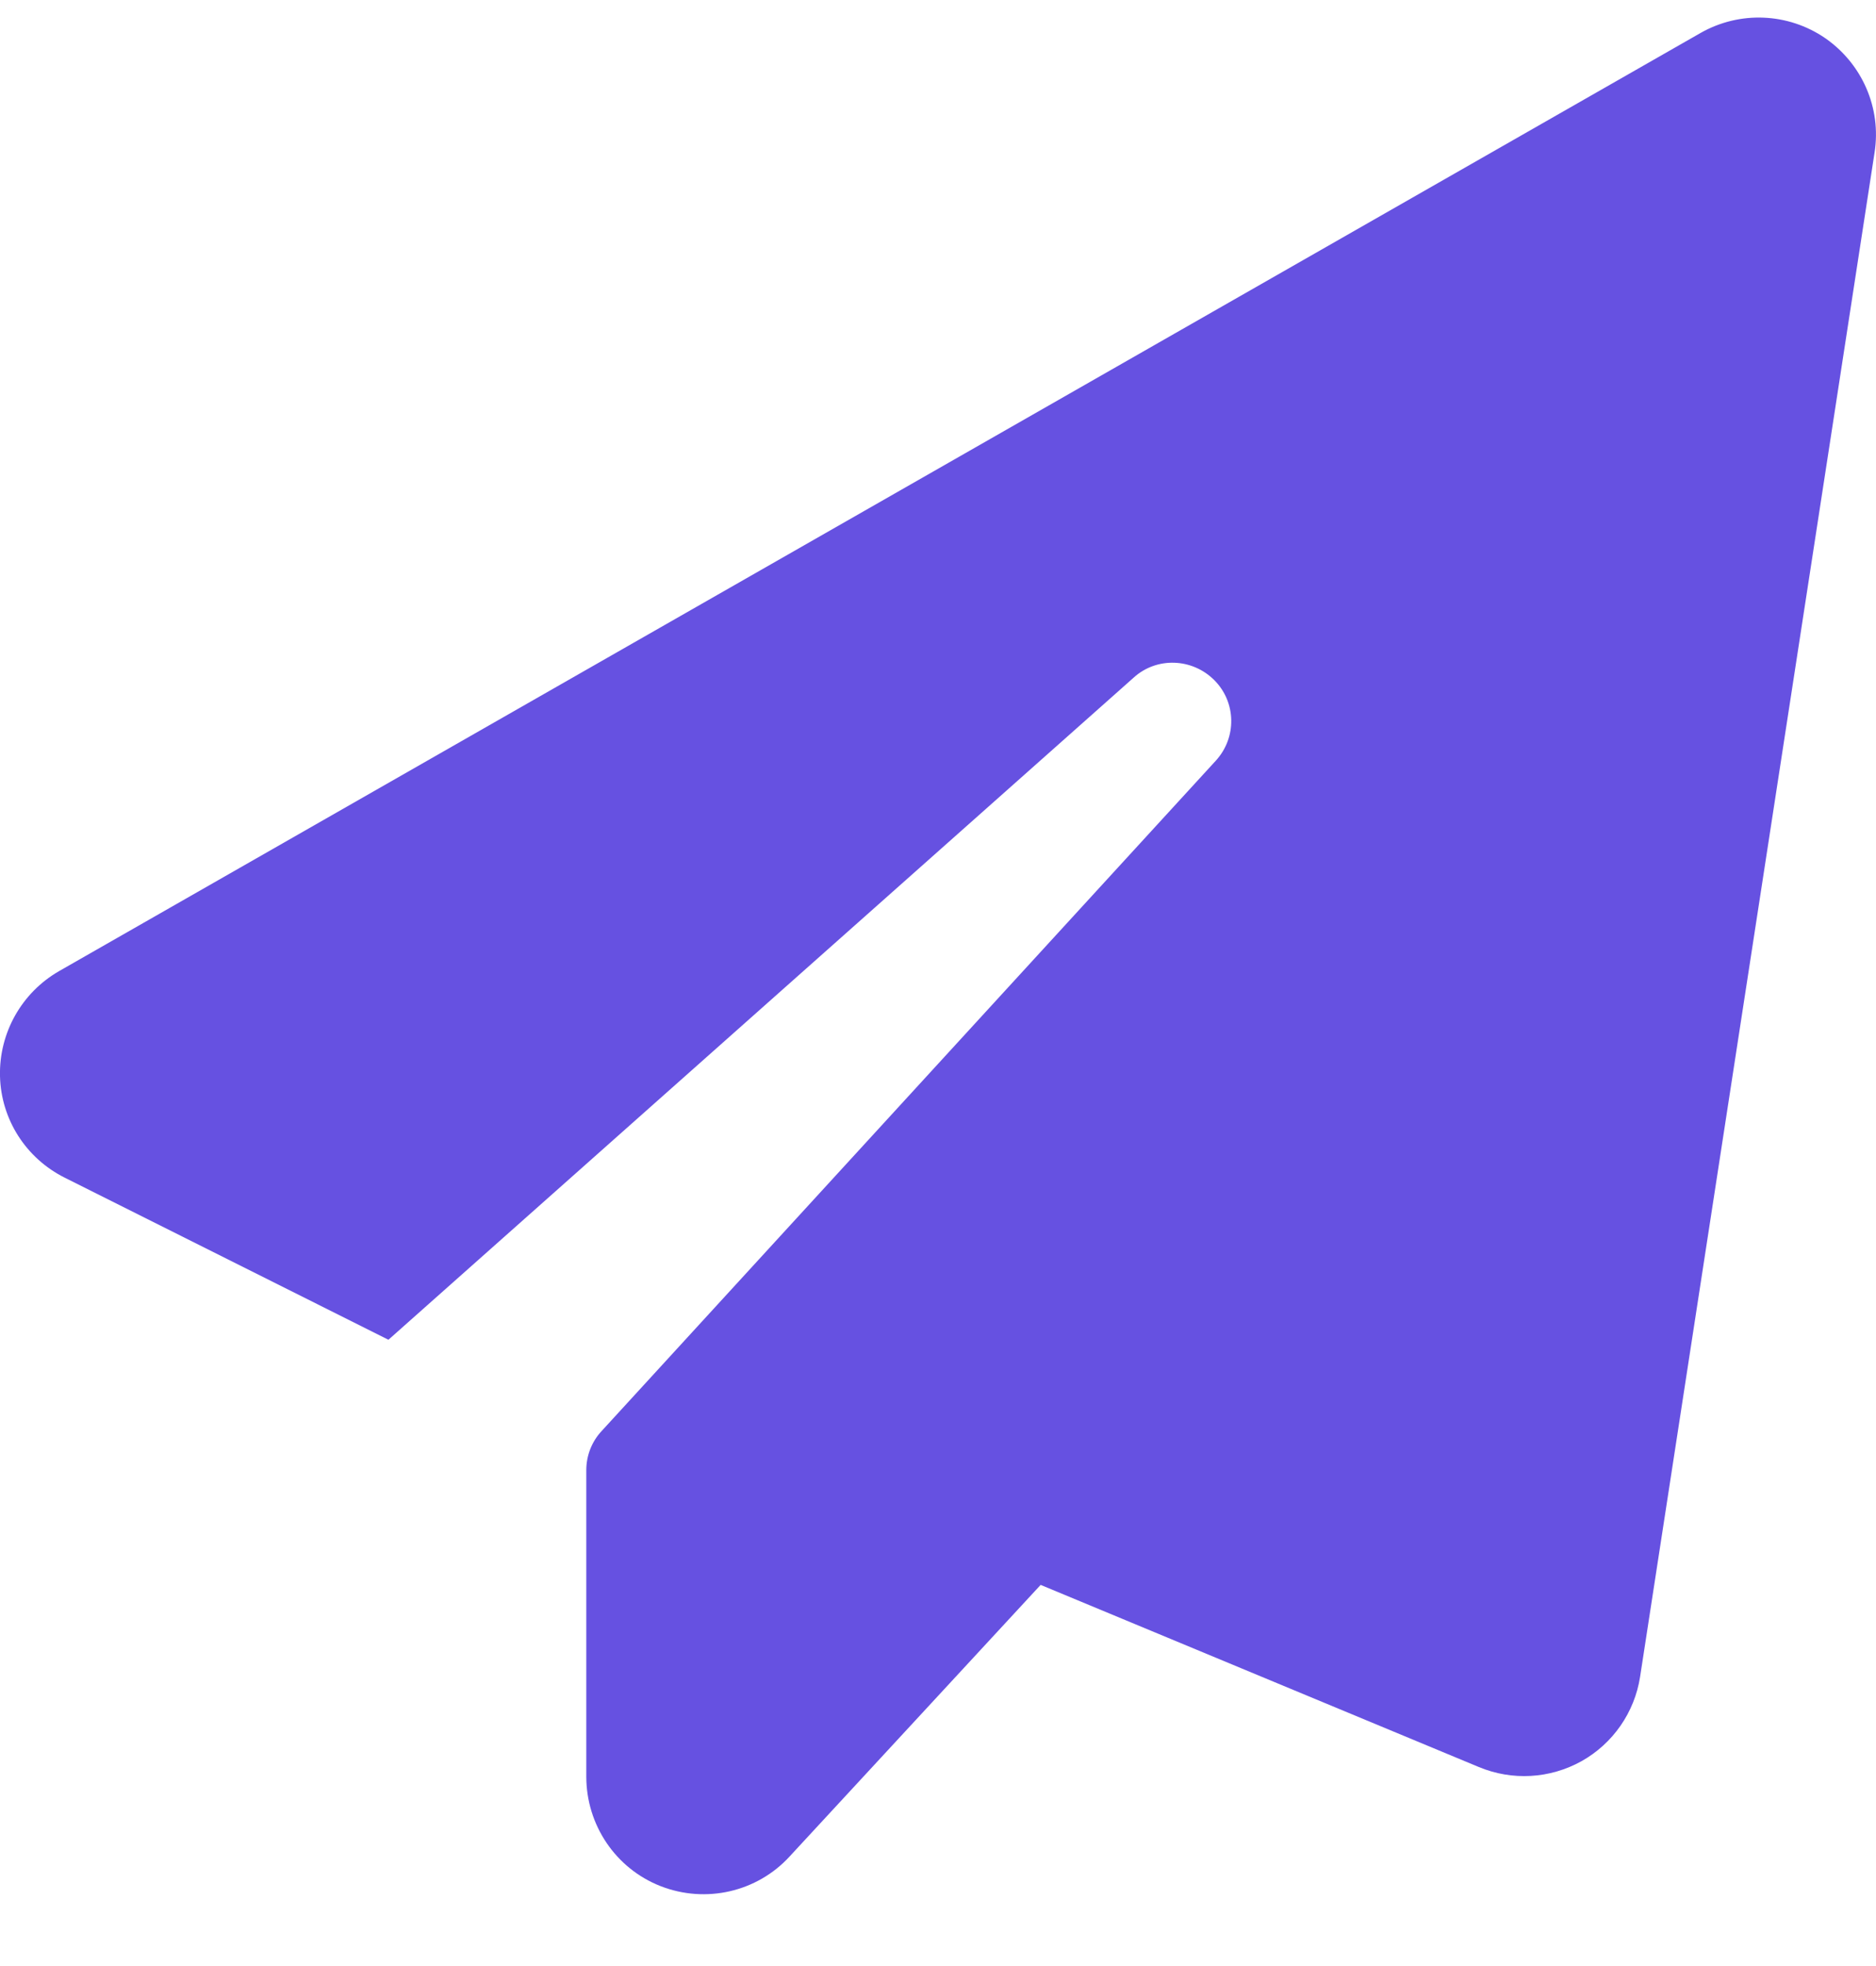 <svg width="21" height="22" viewBox="0 0 21 22" fill="none" xmlns="http://www.w3.org/2000/svg">
<path d="M20.43 0.426C20.845 0.713 21.062 1.209 20.984 1.706L18.359 18.765C18.297 19.162 18.055 19.511 17.703 19.708C17.35 19.904 16.928 19.929 16.554 19.773L11.649 17.735L8.839 20.774C8.474 21.172 7.9 21.303 7.395 21.106C6.891 20.909 6.563 20.421 6.563 19.88V16.452C6.563 16.288 6.624 16.132 6.735 16.013L13.609 8.513C13.847 8.254 13.839 7.857 13.593 7.611C13.347 7.364 12.949 7.348 12.691 7.582L4.348 14.992L0.726 13.179C0.291 12.962 0.012 12.527 0 12.043C-0.012 11.559 0.242 11.108 0.661 10.867L19.036 0.369C19.475 0.119 20.016 0.143 20.43 0.426Z" fill="#6651E1"/>
</svg>
